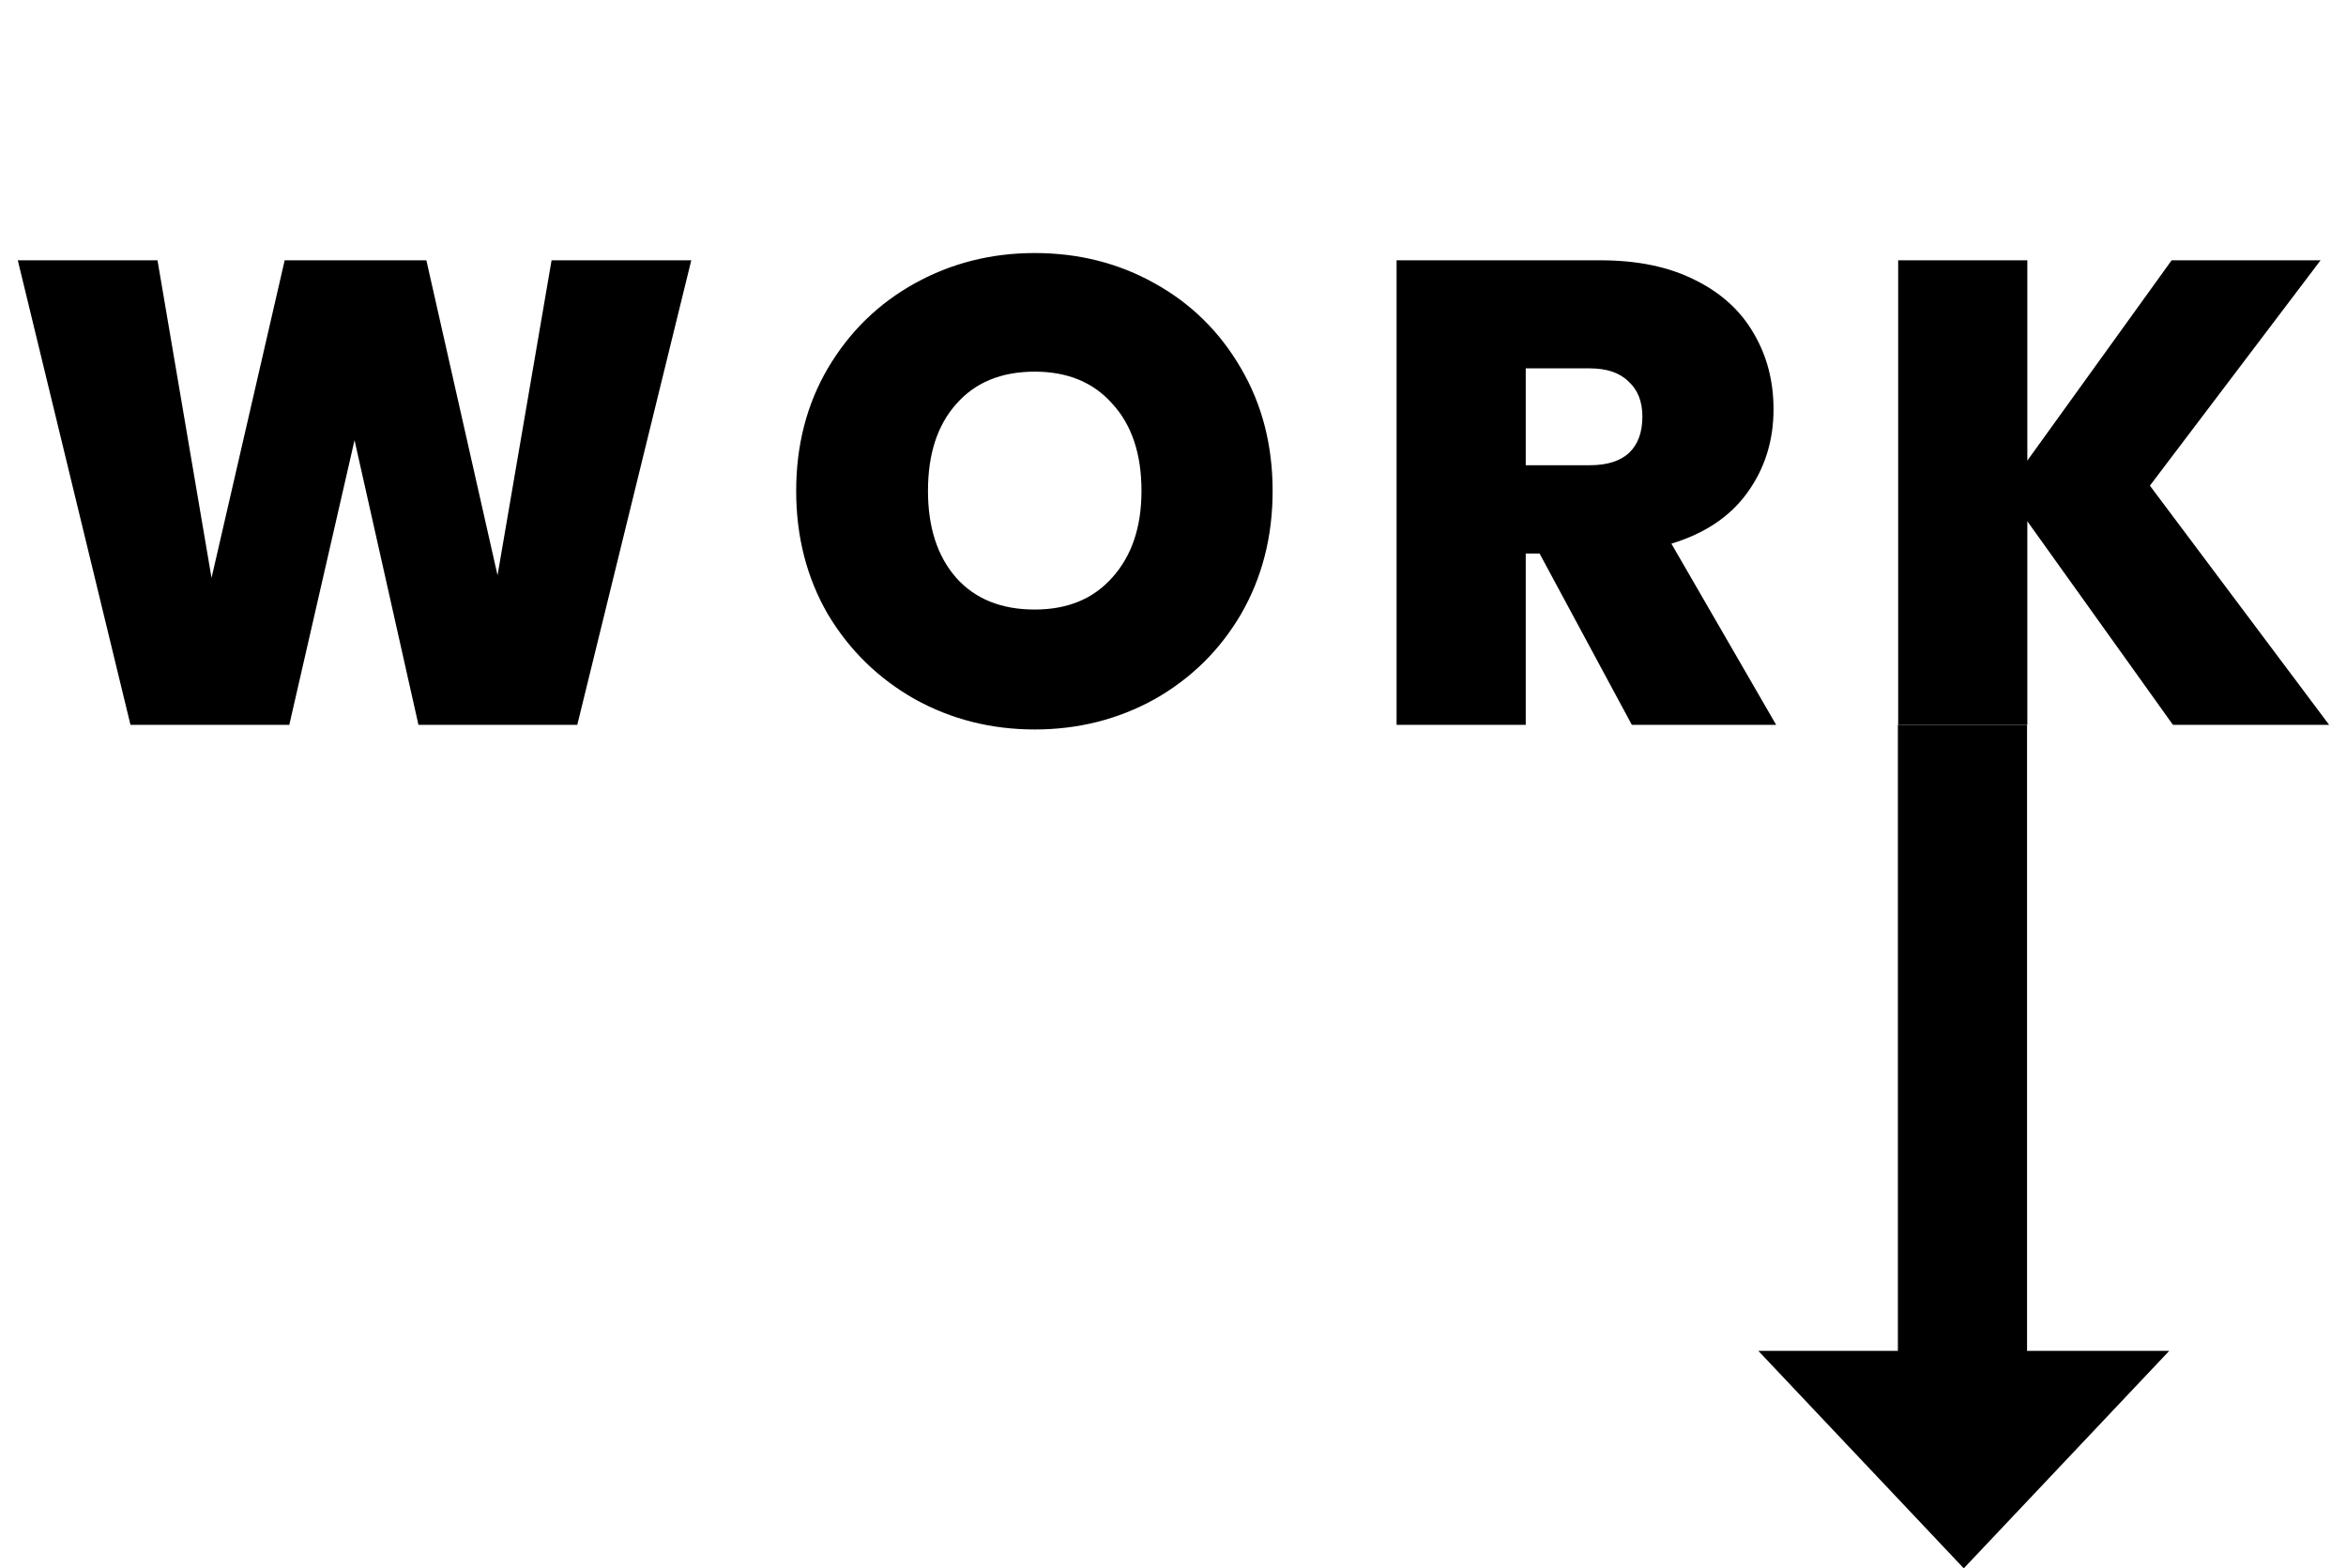 <svg width="178" height="119" viewBox="0 0 178 119" fill="none" xmlns="http://www.w3.org/2000/svg">
<path d="M52.45 19.75L43.8 55H31.75L26.9 33.4L21.95 55H9.9L1.35 19.75H11.95L16.05 43.85L21.6 19.75H32.35L37.75 43.65L41.85 19.75H52.45ZM78.509 55.35C75.209 55.35 72.175 54.583 69.409 53.05C66.642 51.483 64.442 49.333 62.809 46.6C61.209 43.833 60.409 40.717 60.409 37.25C60.409 33.783 61.209 30.683 62.809 27.95C64.442 25.183 66.642 23.033 69.409 21.5C72.175 19.967 75.209 19.2 78.509 19.2C81.842 19.2 84.875 19.967 87.609 21.5C90.375 23.033 92.559 25.183 94.159 27.95C95.759 30.683 96.559 33.783 96.559 37.25C96.559 40.717 95.759 43.833 94.159 46.6C92.559 49.333 90.375 51.483 87.609 53.05C84.842 54.583 81.809 55.35 78.509 55.35ZM78.509 46.25C81.009 46.25 82.975 45.433 84.409 43.8C85.875 42.167 86.609 39.983 86.609 37.25C86.609 34.45 85.875 32.25 84.409 30.65C82.975 29.017 81.009 28.2 78.509 28.2C75.975 28.2 73.992 29.017 72.559 30.65C71.125 32.25 70.409 34.45 70.409 37.25C70.409 40.017 71.125 42.217 72.559 43.85C73.992 45.45 75.975 46.25 78.509 46.25ZM123.814 55L116.814 42H115.764V55H105.964V19.75H121.414C124.247 19.75 126.647 20.25 128.614 21.25C130.581 22.217 132.064 23.567 133.064 25.3C134.064 27 134.564 28.917 134.564 31.05C134.564 33.45 133.897 35.567 132.564 37.4C131.264 39.2 129.347 40.483 126.814 41.25L134.764 55H123.814ZM115.764 35.3H120.614C121.947 35.3 122.947 34.983 123.614 34.35C124.281 33.717 124.614 32.8 124.614 31.6C124.614 30.467 124.264 29.583 123.564 28.95C122.897 28.283 121.914 27.95 120.614 27.95H115.764V35.3ZM164.871 55L153.821 39.55V55H144.021V19.75H153.821V34.95L164.771 19.75H176.071L163.121 36.85L176.721 55H164.871Z" fill="black"/>
<rect x="144" y="55" width="9.8" height="48" fill="black"/>
<path d="M149 119L164.588 102.5H133.412L149 119Z" fill="black"/>
</svg>

